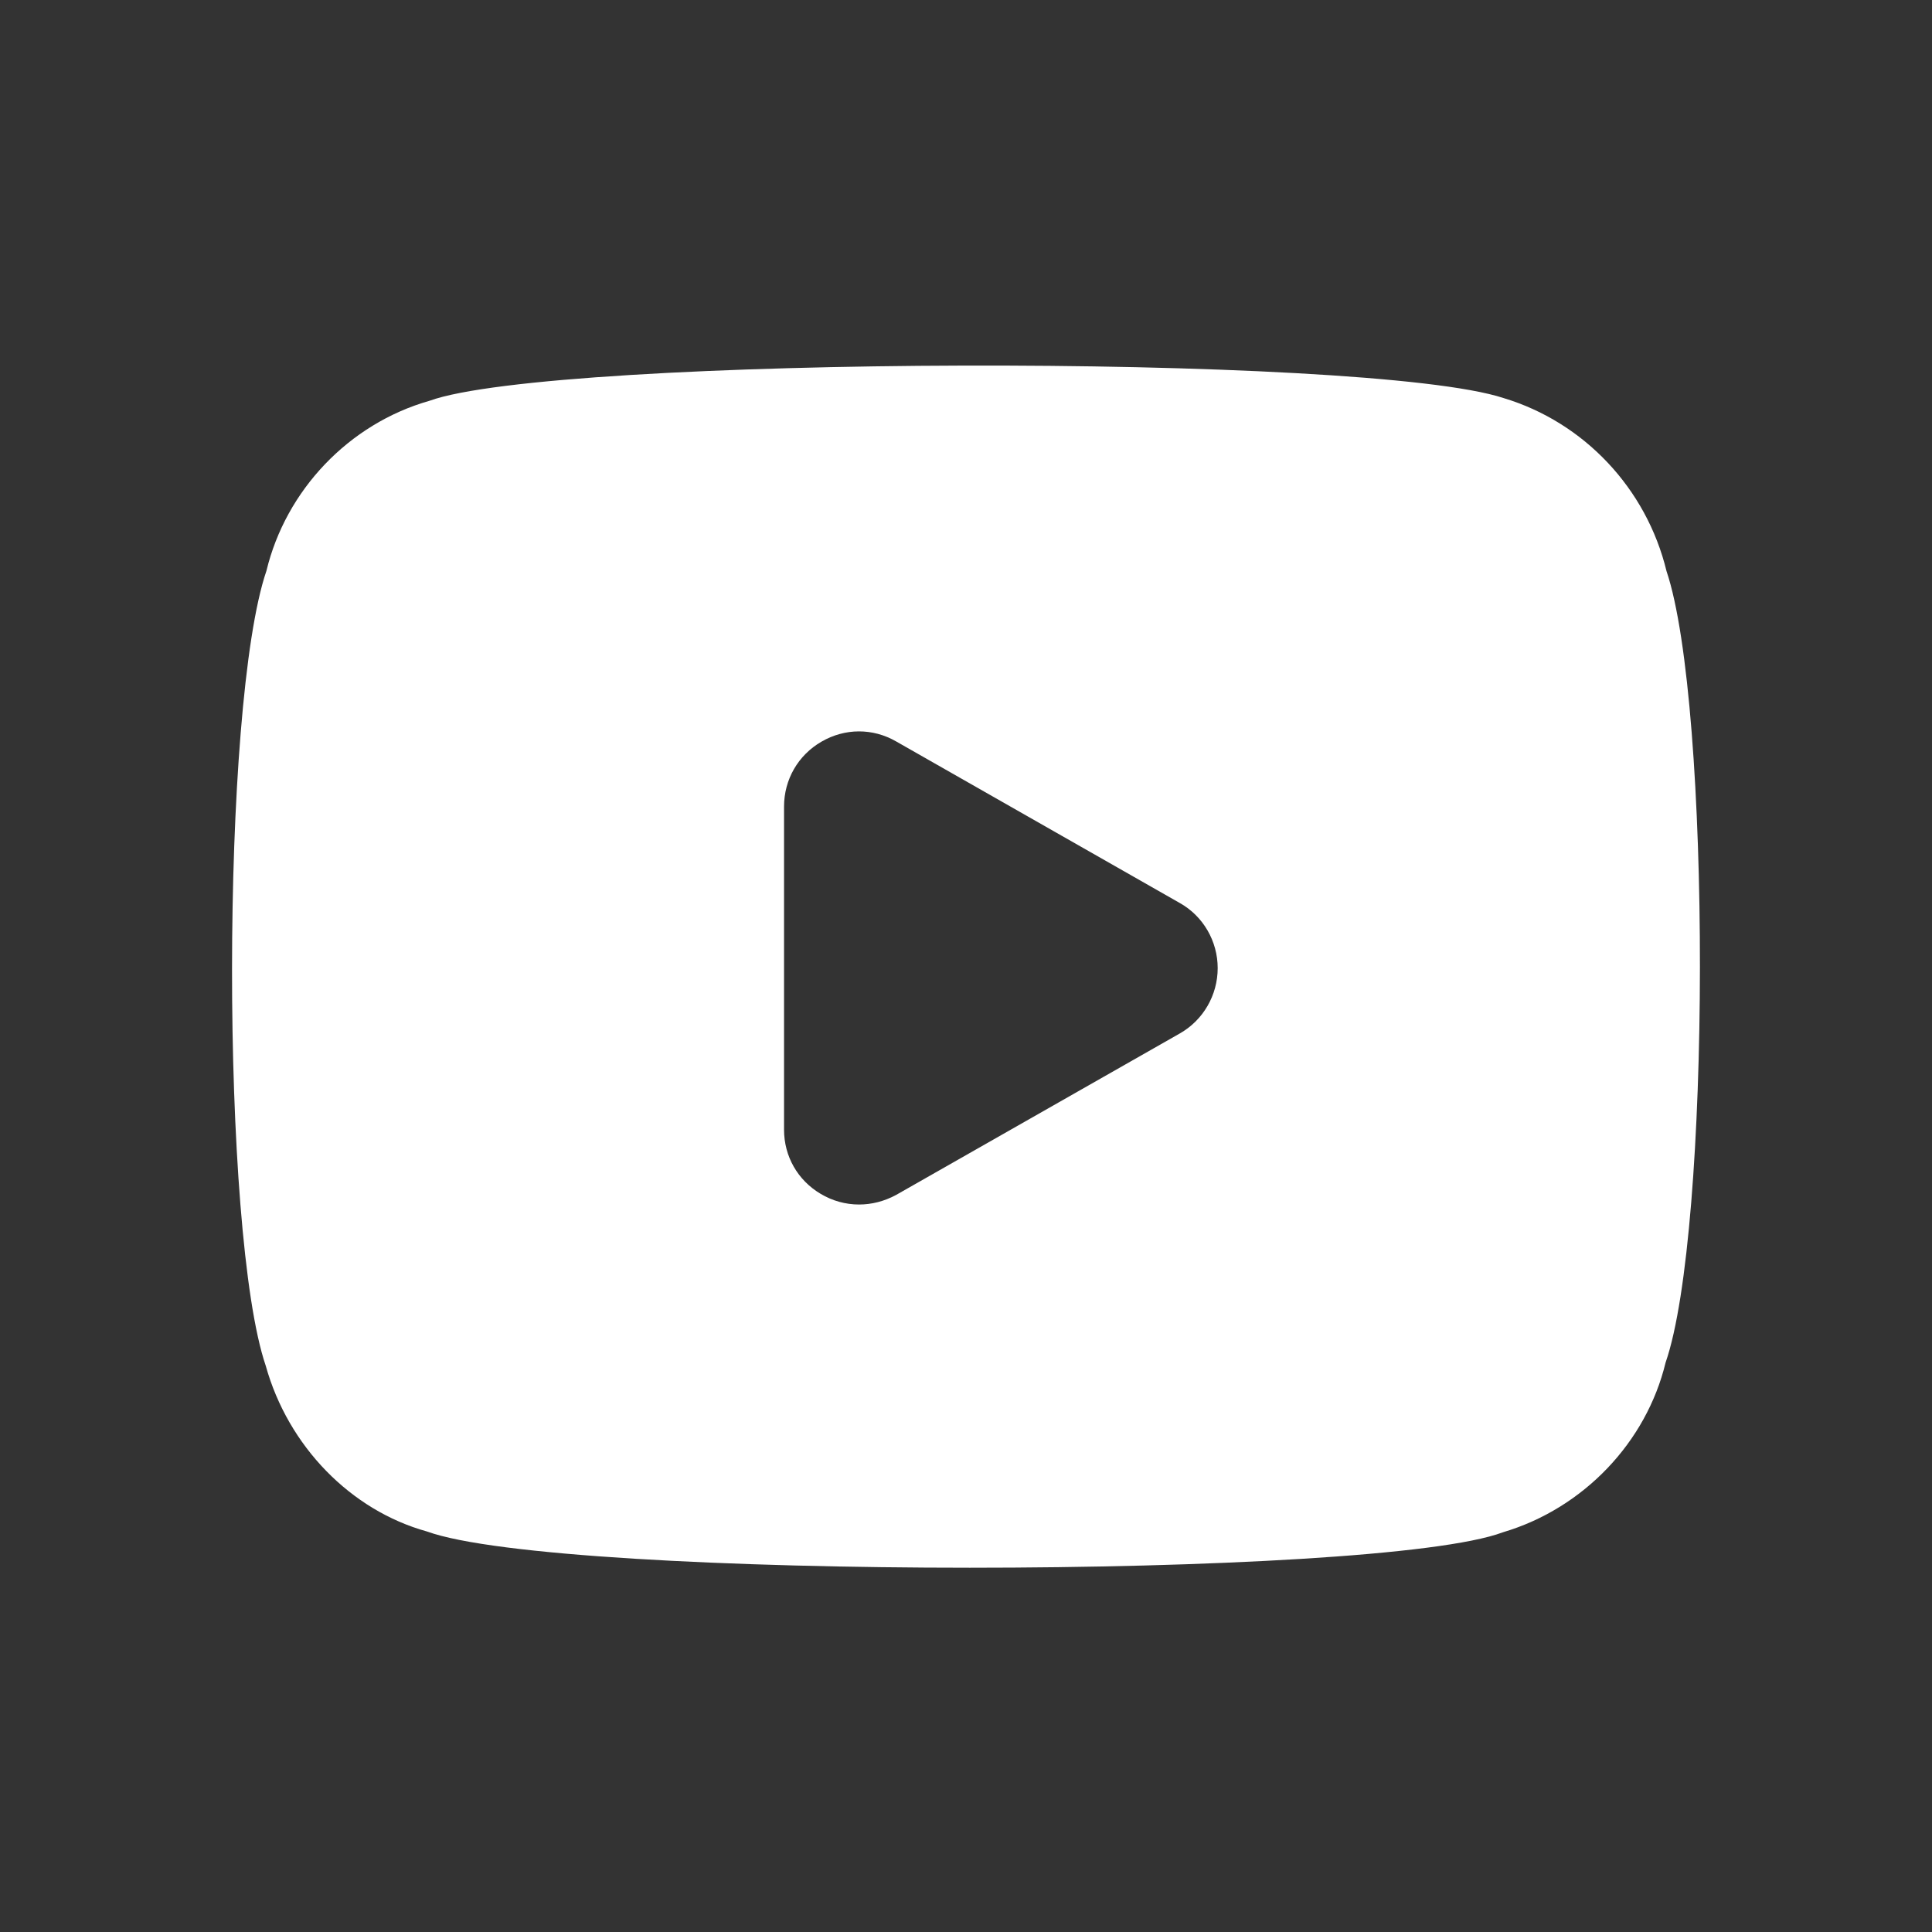 <svg width="22" height="22" viewBox="0 0 22 22" fill="none" xmlns="http://www.w3.org/2000/svg">
<rect x="0" y="0" width="22" height="22" fill="#333333" stroke="none"/>
<path fill-rule="evenodd" clip-rule="evenodd" d="M13.435 11.768L10.204 13.607C10.069 13.68 9.925 13.716 9.782 13.716C9.63 13.716 9.479 13.675 9.344 13.594C9.083 13.439 8.928 13.167 8.928 12.864V9.185C8.928 8.877 9.088 8.599 9.355 8.445C9.621 8.291 9.938 8.289 10.205 8.443L13.435 10.283C13.701 10.432 13.866 10.718 13.866 11.024C13.866 11.332 13.701 11.617 13.435 11.768ZM18.977 6.504C18.749 5.562 18.038 4.809 17.122 4.533C15.567 4.02 6.309 4.049 4.89 4.564C3.971 4.826 3.255 5.583 3.034 6.5C2.513 8.024 2.513 14.045 3.026 15.552C3.282 16.471 3.996 17.199 4.861 17.439C5.622 17.716 8.341 17.852 11.043 17.852C13.728 17.852 16.399 17.718 17.115 17.448C18.035 17.175 18.748 16.42 18.966 15.517C19.485 14.023 19.487 8.016 18.977 6.504Z" fill="white"/>
</svg>
